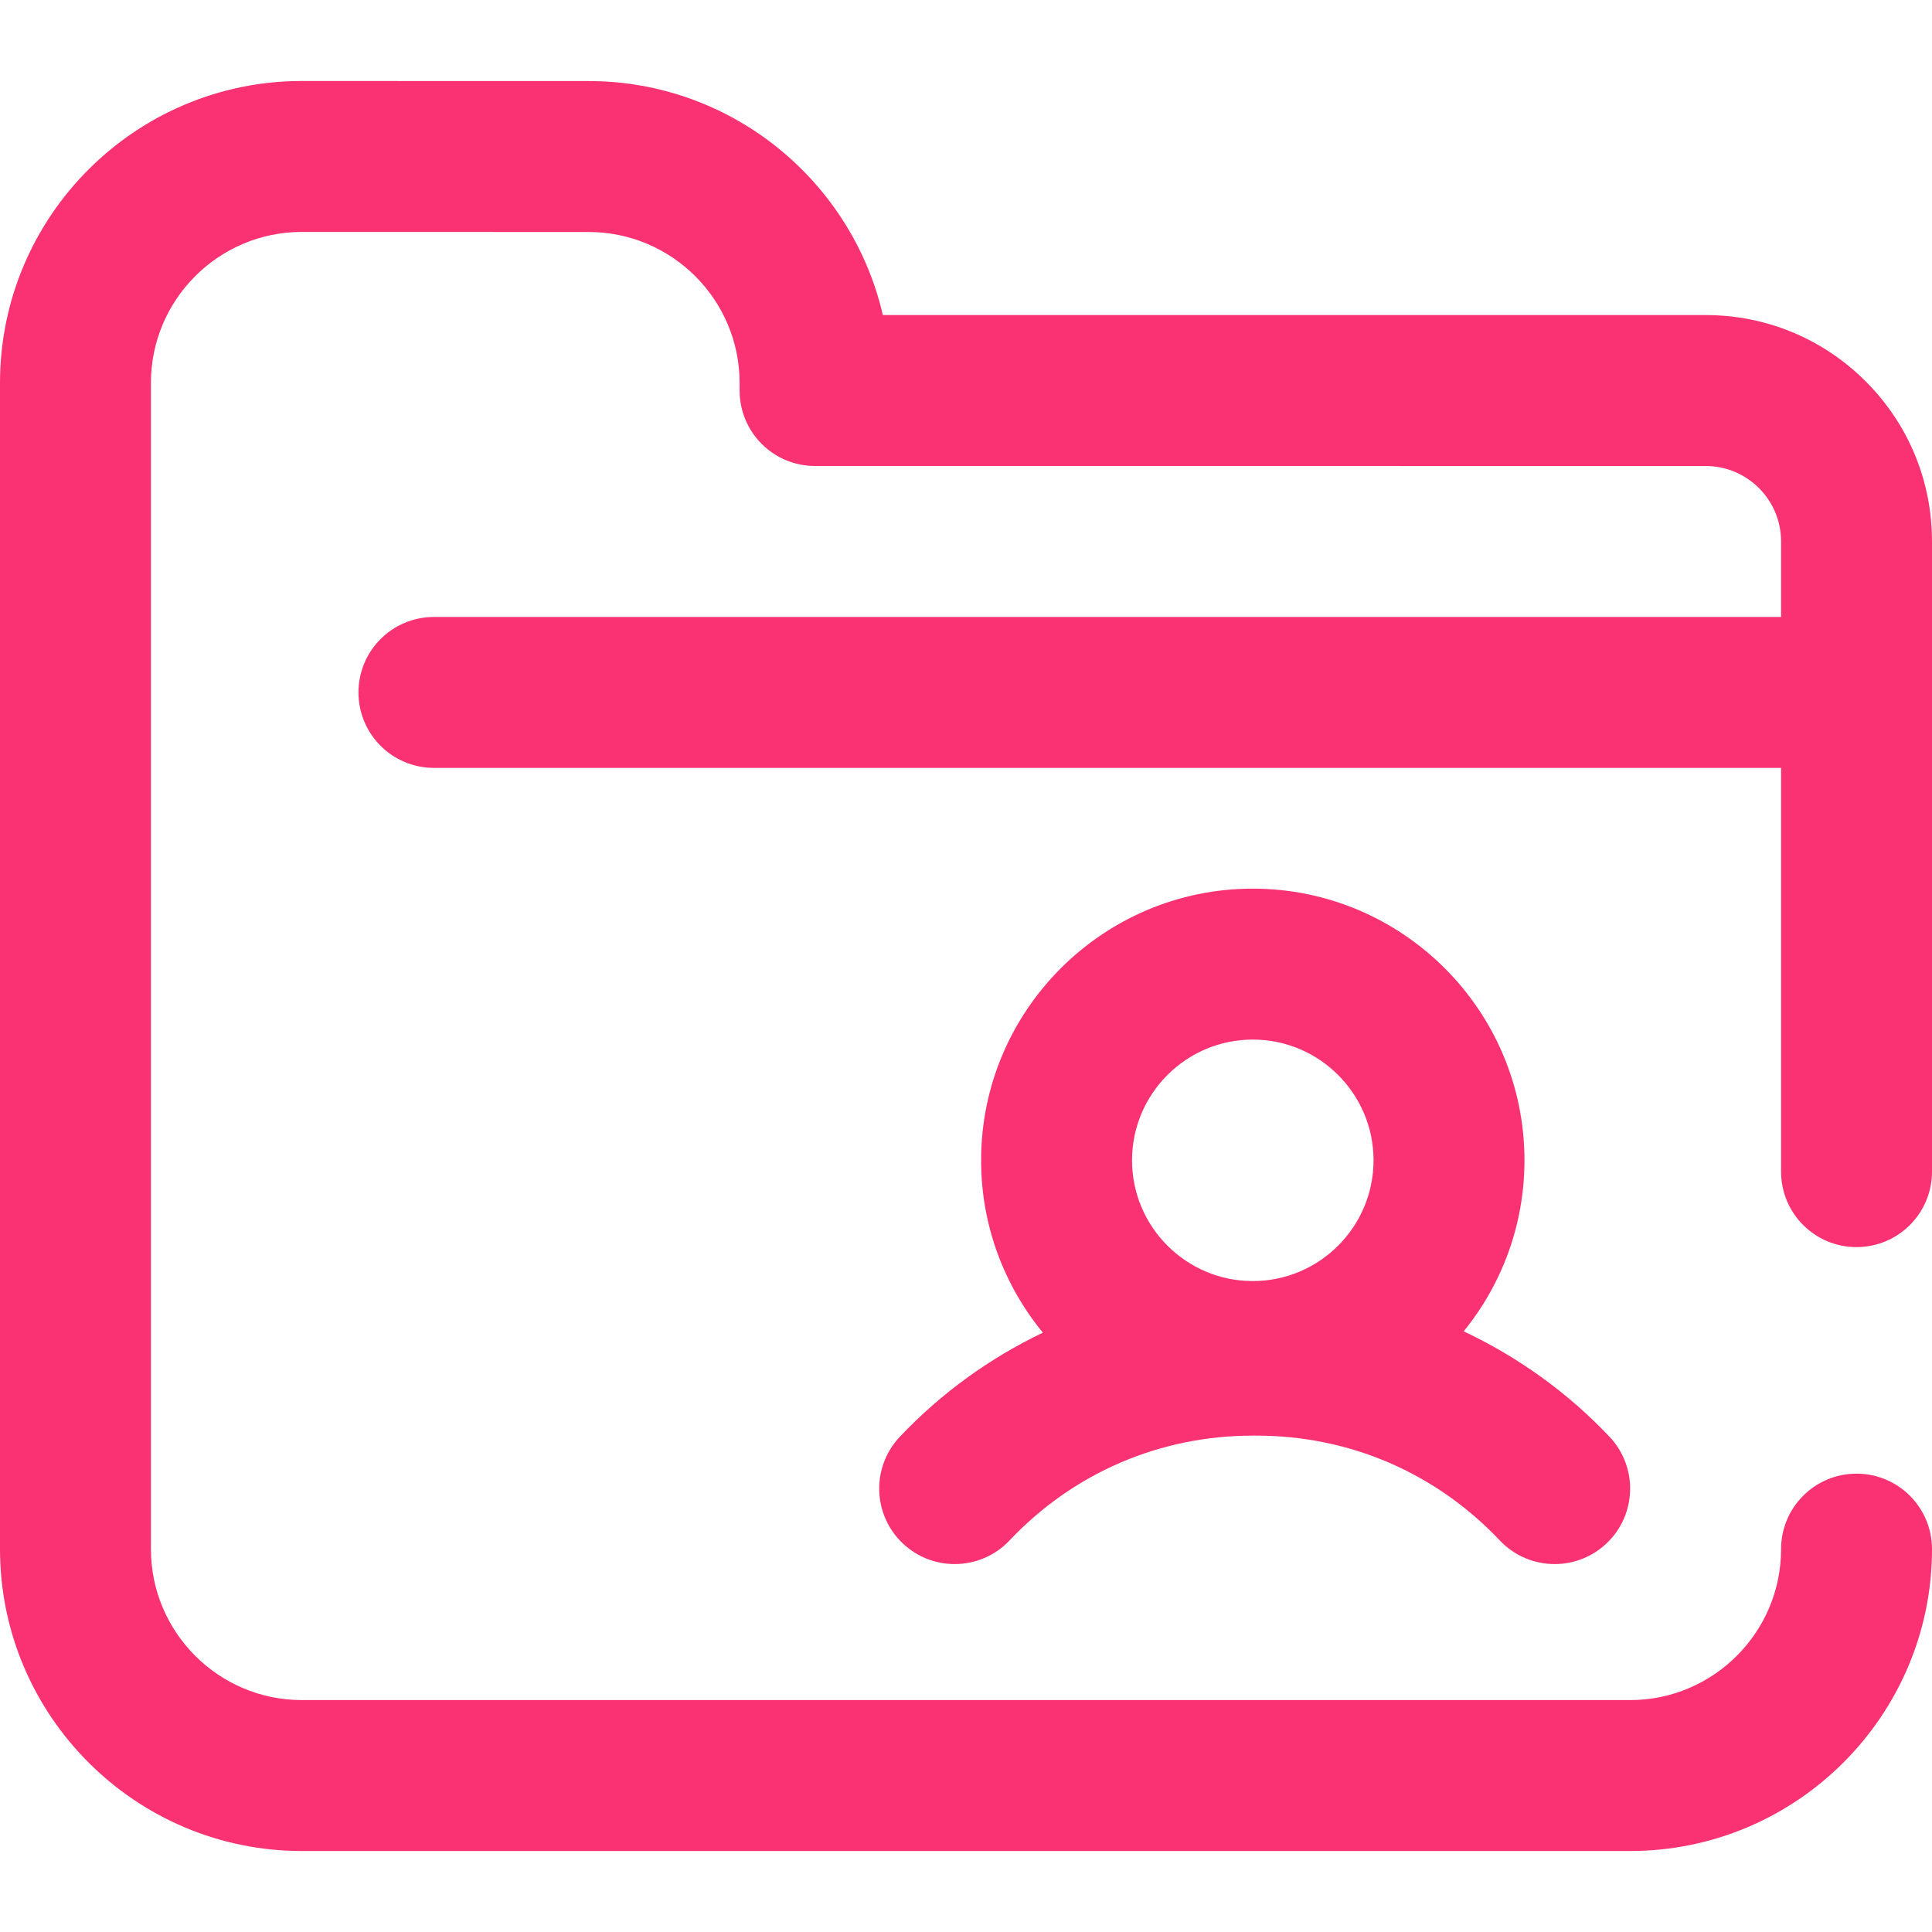 <svg width="50" height="50" viewBox="0 0 50 50" fill="none" xmlns="http://www.w3.org/2000/svg">
<path d="M46.094 30.322V19.873L11.23 19.873C10.152 19.873 9.277 18.999 9.277 17.92C9.277 16.841 10.152 15.967 11.23 15.967L46.094 15.967V14.013C46.094 13.492 45.891 13.001 45.522 12.632C45.153 12.264 44.663 12.06 44.141 12.061L21.094 12.06C20.015 12.06 19.141 11.186 19.141 10.107V9.911C19.141 7.757 17.389 6.005 15.235 6.004L7.812 6.002C5.659 6.002 3.906 7.754 3.906 9.908V40.091C3.906 42.245 5.659 43.998 7.812 43.998H42.187C44.341 43.998 46.094 42.245 46.094 40.091C46.094 39.013 46.968 38.138 48.047 38.138C49.126 38.138 50 39.013 50 40.091C50 44.399 46.495 47.904 42.187 47.904H7.812C3.505 47.904 0 44.399 0 40.091V9.908C0 5.6 3.505 2.096 7.812 2.096L15.236 2.098C18.939 2.099 22.049 4.69 22.848 8.154L44.141 8.154H44.142C45.706 8.154 47.177 8.764 48.284 9.87C49.391 10.977 50 12.448 50 14.013V30.322C50 31.401 49.126 32.275 48.047 32.275C46.968 32.275 46.094 31.401 46.094 30.322ZM26.99 34.489C25.991 33.274 25.391 31.72 25.391 30.029C25.391 26.152 28.545 22.998 32.422 22.998C36.299 22.998 39.453 26.152 39.453 30.029C39.453 31.705 38.863 33.245 37.88 34.455C39.286 35.117 40.571 36.038 41.654 37.183C42.395 37.967 42.36 39.203 41.576 39.944C41.199 40.301 40.716 40.478 40.235 40.478C39.716 40.478 39.199 40.273 38.815 39.867C37.161 38.117 34.924 37.154 32.517 37.154C32.502 37.154 32.486 37.152 32.471 37.151C32.455 37.152 32.44 37.154 32.424 37.154C30.017 37.154 27.781 38.117 26.126 39.867C25.742 40.273 25.225 40.478 24.707 40.478C24.225 40.478 23.743 40.301 23.365 39.944C22.581 39.203 22.547 37.967 23.288 37.183C24.352 36.057 25.612 35.149 26.99 34.489ZM29.297 30.029C29.297 31.752 30.699 33.154 32.422 33.154C34.145 33.154 35.547 31.752 35.547 30.029C35.547 28.306 34.145 26.904 32.422 26.904C30.699 26.904 29.297 28.306 29.297 30.029Z" fill="#FA3273"/>
</svg>